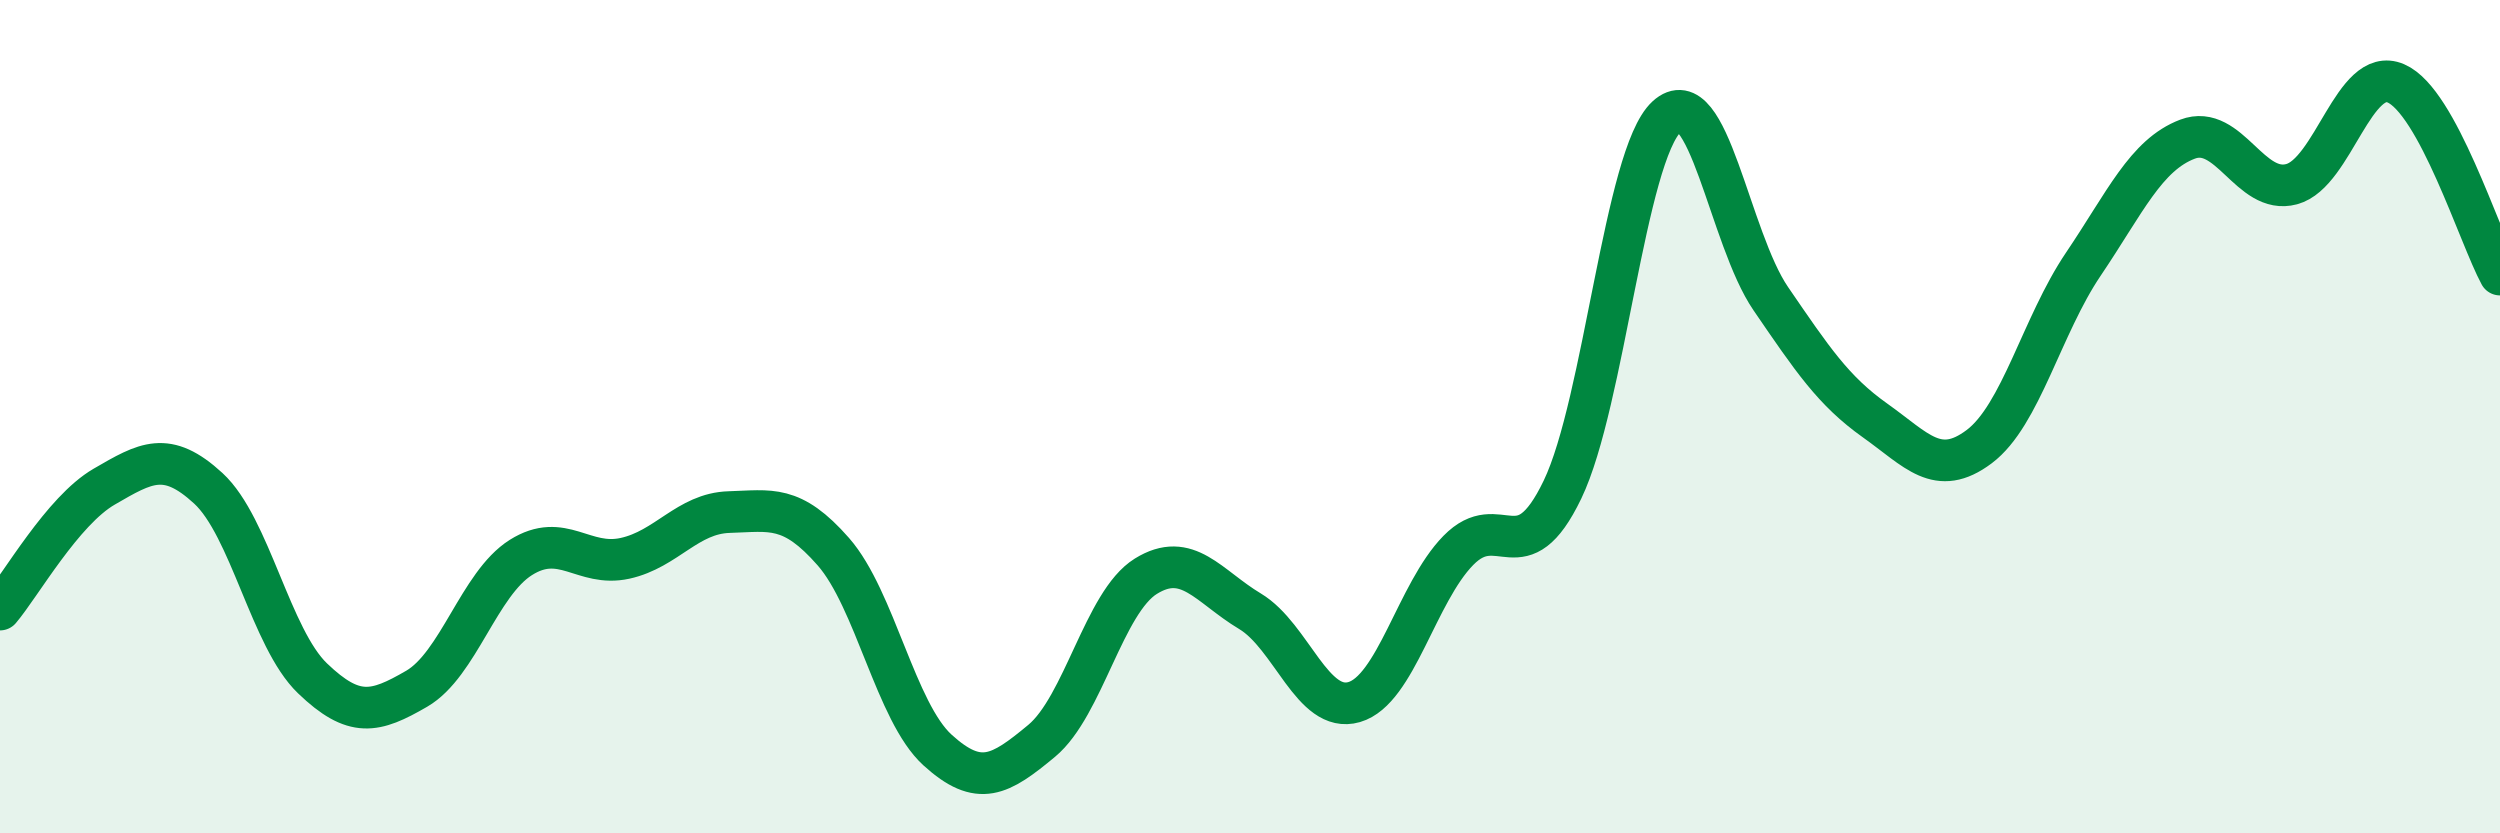 
    <svg width="60" height="20" viewBox="0 0 60 20" xmlns="http://www.w3.org/2000/svg">
      <path
        d="M 0,14.63 C 0.5,14.04 1.5,12.26 2.5,11.68 C 3.5,11.1 4,10.8 5,11.72 C 6,12.64 6.5,15.32 7.5,16.28 C 8.5,17.24 9,17.11 10,16.53 C 11,15.95 11.5,14.01 12.5,13.38 C 13.5,12.75 14,13.62 15,13.4 C 16,13.18 16.5,12.32 17.5,12.29 C 18.5,12.26 19,12.1 20,13.24 C 21,14.38 21.5,17.09 22.5,18 C 23.5,18.91 24,18.61 25,17.78 C 26,16.95 26.5,14.45 27.5,13.83 C 28.5,13.21 29,14.07 30,14.67 C 31,15.27 31.5,17.14 32.5,16.85 C 33.5,16.56 34,14.23 35,13.21 C 36,12.19 36.5,13.83 37.5,11.75 C 38.5,9.67 39,3.72 40,2.8 C 41,1.88 41.5,5.71 42.5,7.17 C 43.5,8.63 44,9.38 45,10.09 C 46,10.8 46.5,11.47 47.5,10.72 C 48.5,9.97 49,7.82 50,6.34 C 51,4.86 51.5,3.72 52.5,3.34 C 53.5,2.96 54,4.69 55,4.42 C 56,4.15 56.5,1.57 57.5,2 C 58.5,2.43 59.5,5.67 60,6.59L60 20L0 20Z"
        fill="#008740"
        opacity="0.1"
        stroke-linecap="round"
        stroke-linejoin="round"
      />
      <path
        d="M 0,14.63 C 0.5,14.04 1.5,12.26 2.5,11.68 C 3.5,11.1 4,10.8 5,11.72 C 6,12.64 6.5,15.32 7.5,16.28 C 8.5,17.24 9,17.11 10,16.53 C 11,15.95 11.5,14.01 12.5,13.38 C 13.5,12.75 14,13.62 15,13.4 C 16,13.18 16.5,12.32 17.5,12.29 C 18.5,12.26 19,12.1 20,13.24 C 21,14.38 21.5,17.09 22.5,18 C 23.5,18.91 24,18.61 25,17.78 C 26,16.95 26.5,14.45 27.5,13.83 C 28.5,13.21 29,14.07 30,14.67 C 31,15.27 31.5,17.14 32.5,16.85 C 33.5,16.56 34,14.23 35,13.21 C 36,12.19 36.5,13.83 37.5,11.75 C 38.5,9.67 39,3.72 40,2.8 C 41,1.88 41.5,5.71 42.5,7.17 C 43.5,8.63 44,9.38 45,10.09 C 46,10.8 46.5,11.47 47.5,10.72 C 48.5,9.97 49,7.82 50,6.34 C 51,4.86 51.5,3.72 52.5,3.34 C 53.5,2.96 54,4.69 55,4.42 C 56,4.15 56.5,1.57 57.5,2 C 58.5,2.43 59.5,5.67 60,6.59"
        stroke="#008740"
        stroke-width="1"
        fill="none"
        stroke-linecap="round"
        stroke-linejoin="round"
      />
    </svg>
  